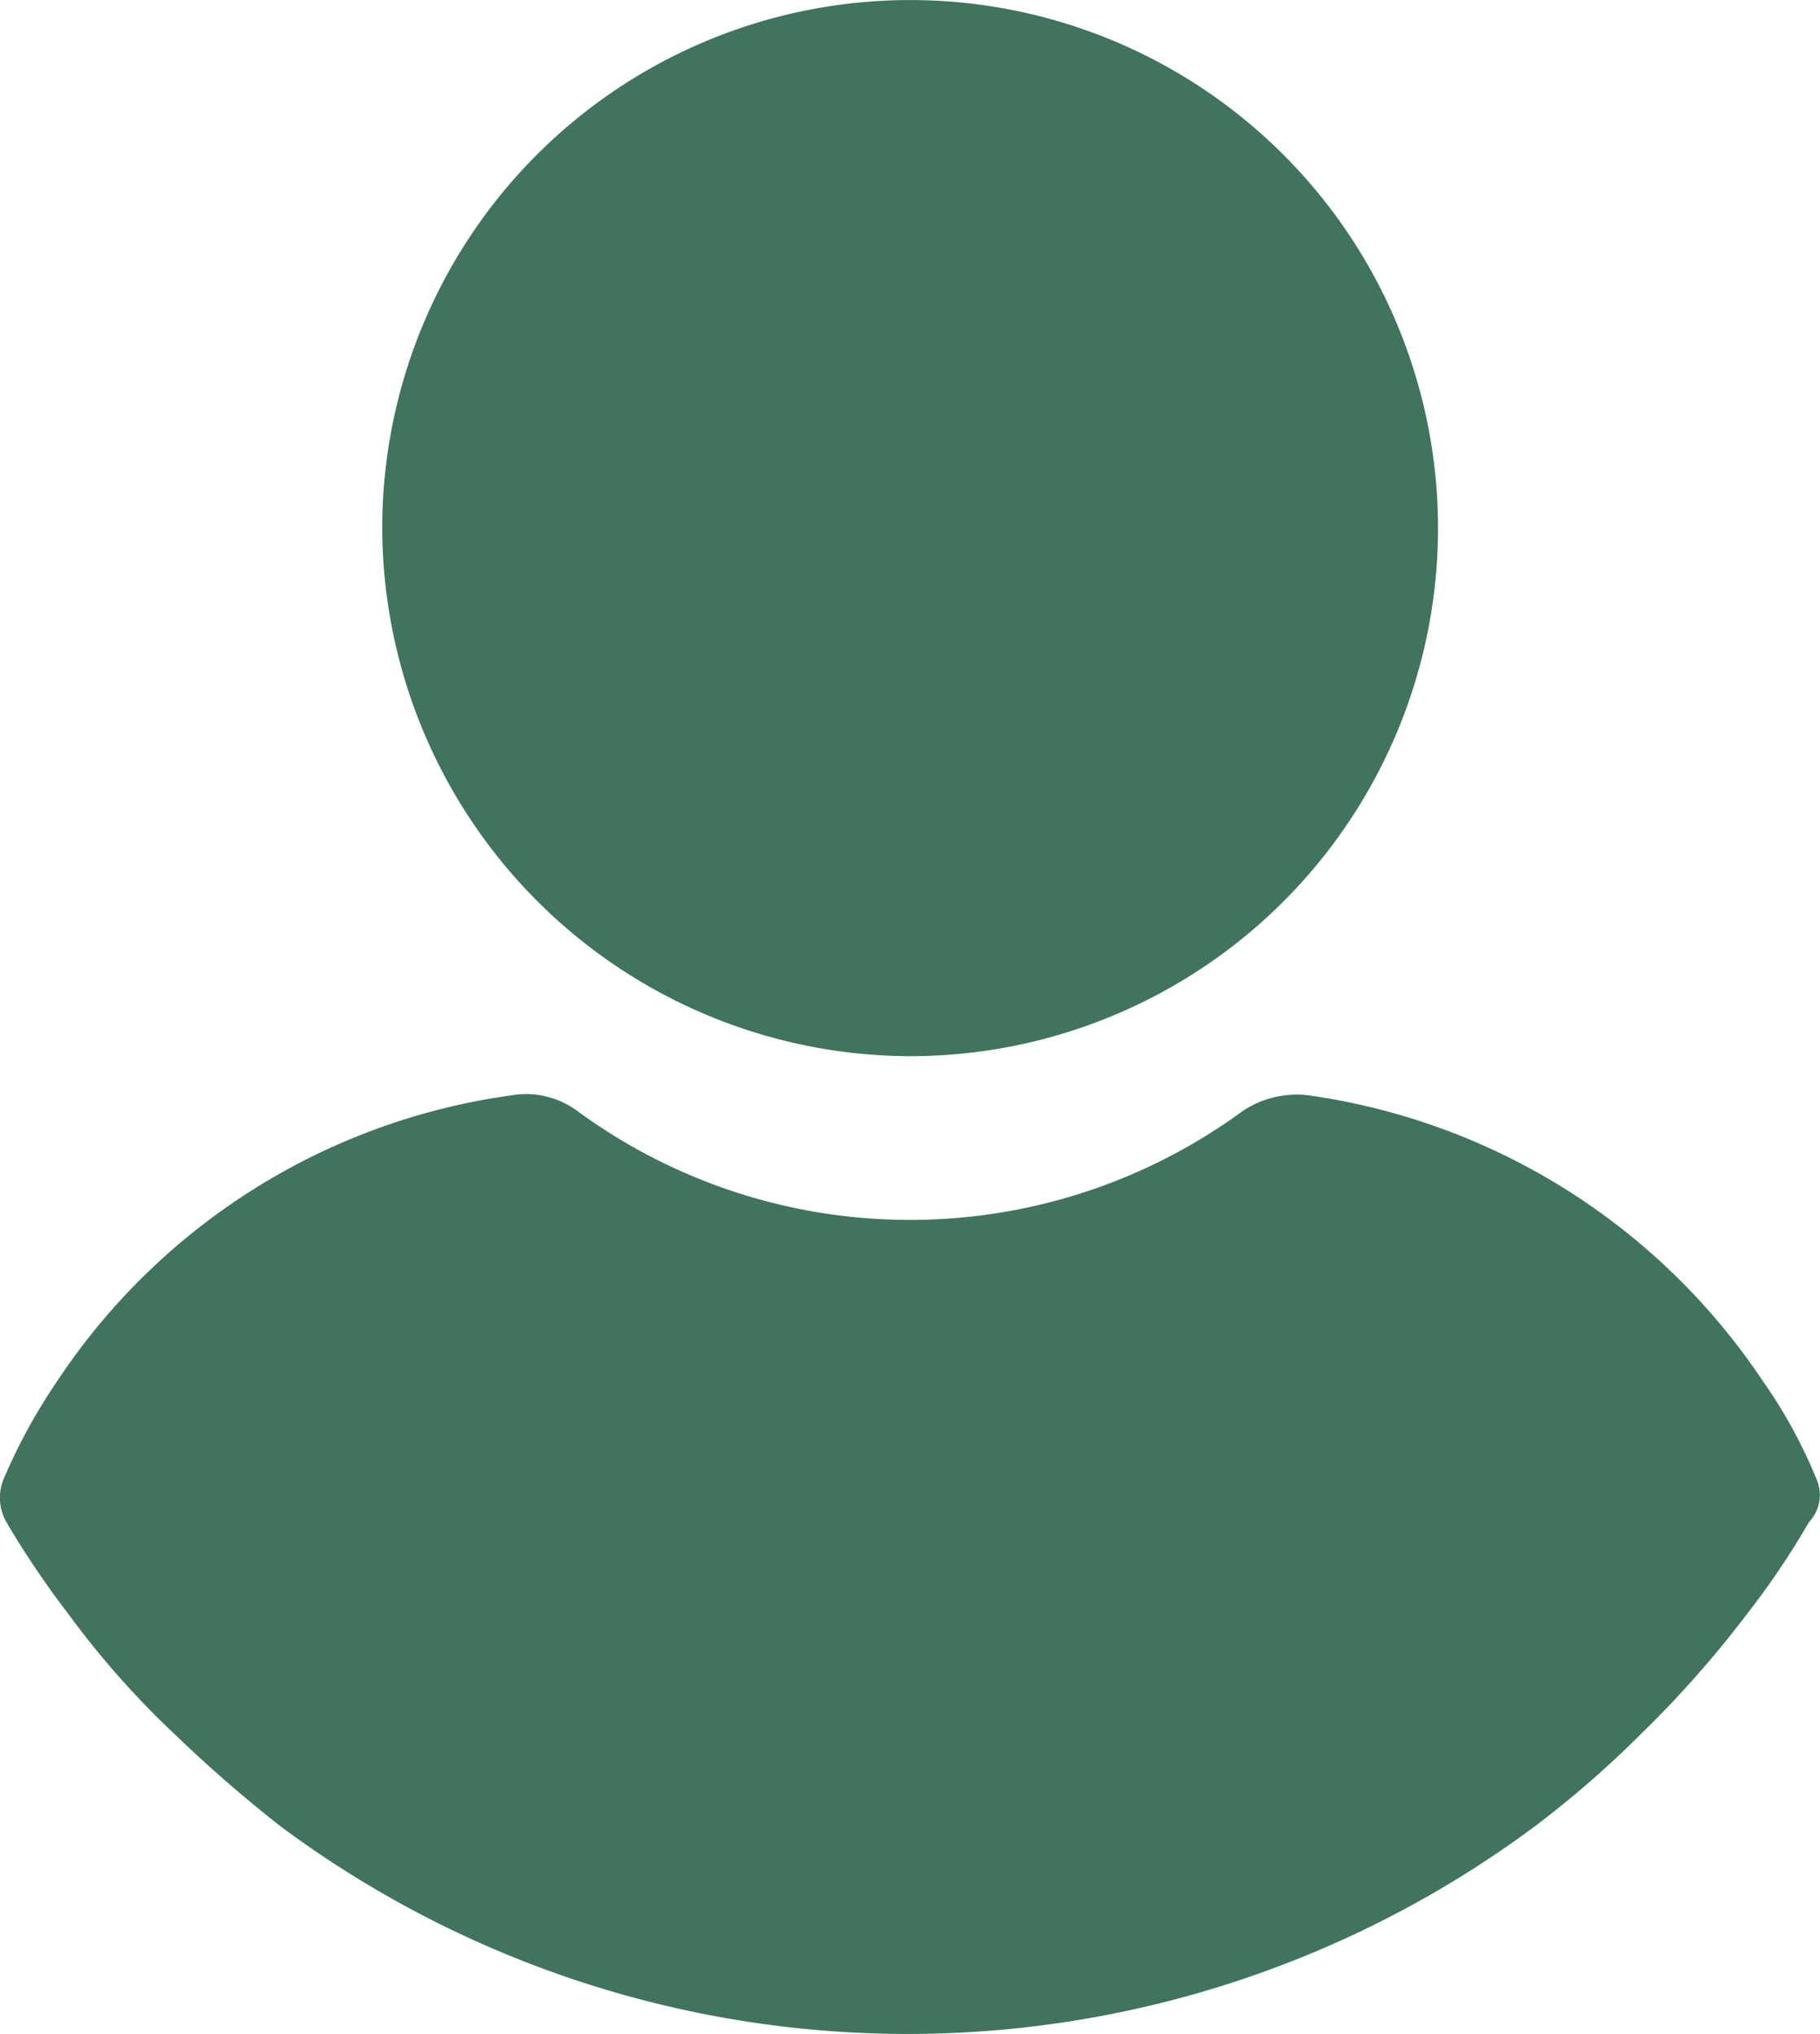 <svg xmlns="http://www.w3.org/2000/svg" width="34.929" height="39.022" viewBox="0 0 34.929 39.022">
  <g id="user" transform="translate(-24.165)">
    <g id="Group_211" data-name="Group 211" transform="translate(24.165)">
      <g id="Group_210" data-name="Group 210" transform="translate(0)">
        <path id="Path_383" data-name="Path 383" d="M120.923,20.263a10.131,10.131,0,1,0-10.131-10.131A10.158,10.158,0,0,0,120.923,20.263Z" transform="translate(-103.456)" fill="#40745d"/>
        <path id="Path_384" data-name="Path 384" d="M59.019,255.212A9.444,9.444,0,0,0,58,253.354a12.593,12.593,0,0,0-8.716-5.486,1.865,1.865,0,0,0-1.283.31,10.8,10.8,0,0,1-12.742,0,1.66,1.66,0,0,0-1.283-.31,12.5,12.5,0,0,0-8.716,5.486,10.889,10.889,0,0,0-1.018,1.858.941.941,0,0,0,.044.841,17.653,17.653,0,0,0,1.195,1.77,16.815,16.815,0,0,0,2.035,2.3,26.515,26.515,0,0,0,2.035,1.77,20.176,20.176,0,0,0,24.068,0,19.452,19.452,0,0,0,2.035-1.77,20.43,20.43,0,0,0,2.035-2.3,15.515,15.515,0,0,0,1.195-1.77A.755.755,0,0,0,59.019,255.212Z" transform="translate(-24.165 -226.853)" fill="#40745d"/>
      </g>
    </g>
  </g>
</svg>

